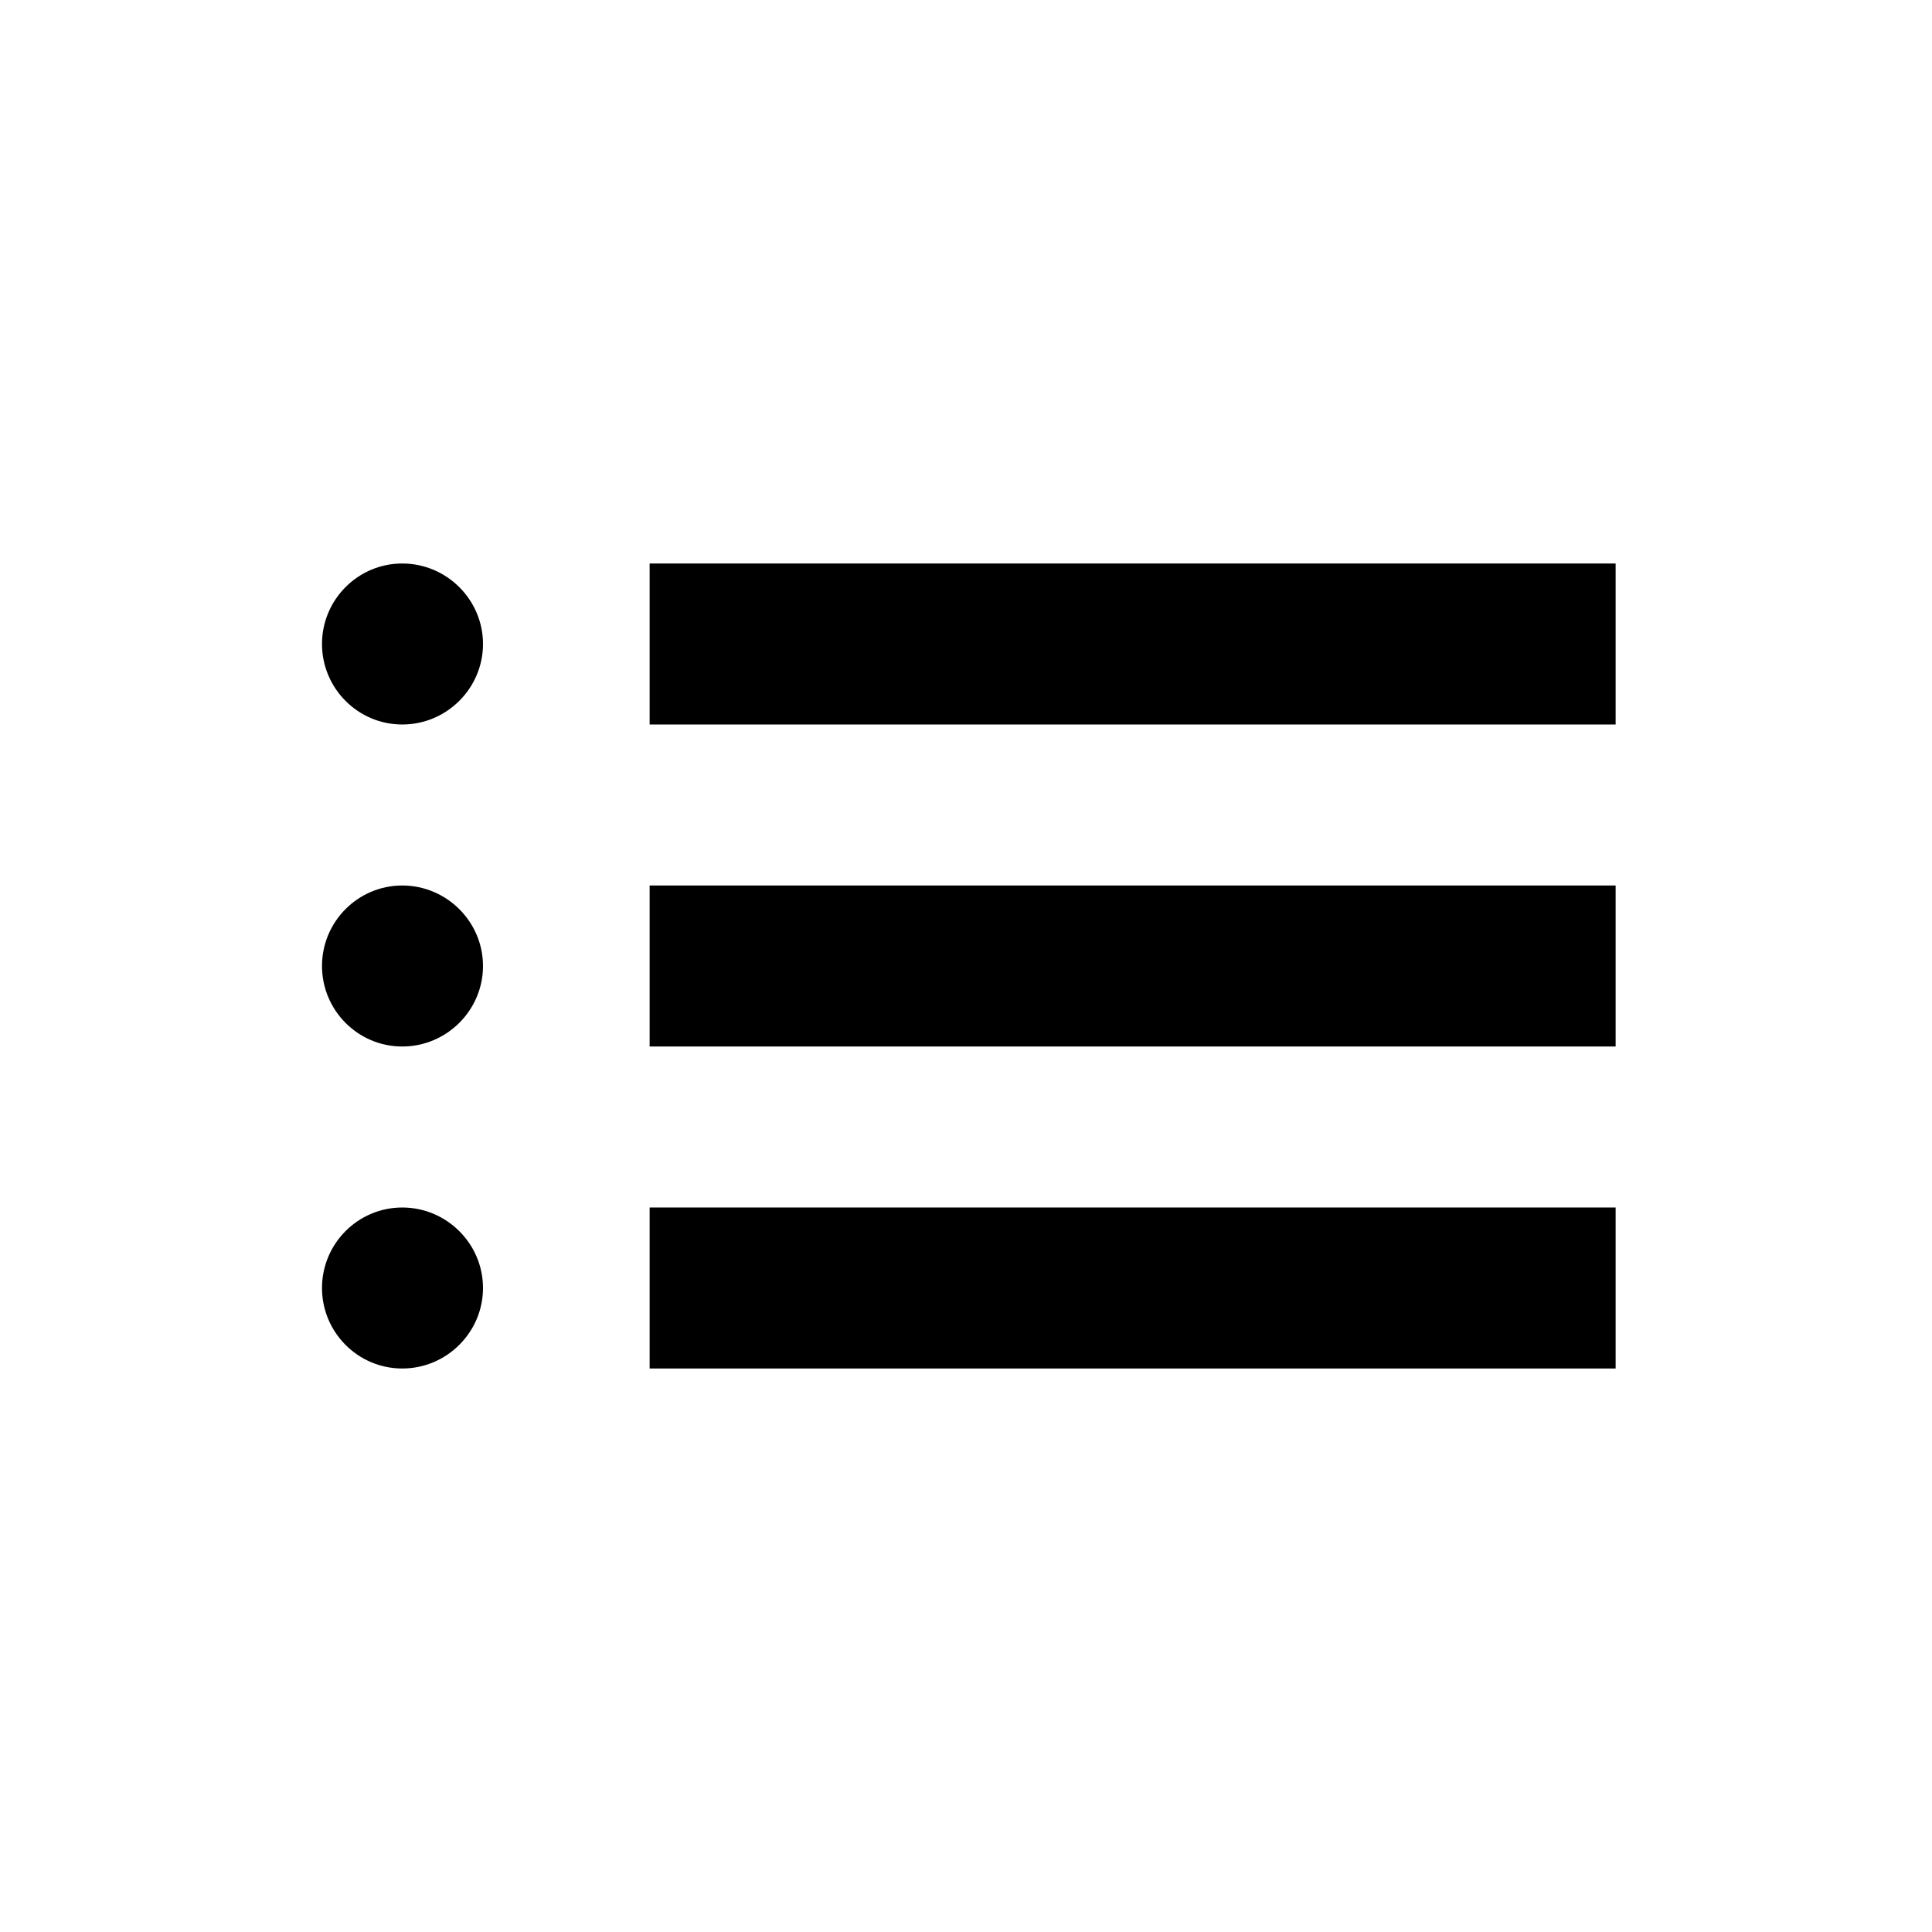 <?xml version="1.0" encoding="utf-8"?>
<svg width="800px" height="800px" viewBox="0 0 24 24" fill="none" xmlns="http://www.w3.org/2000/svg">
<path d="M4 8C4 7.45 4.446 7 4.997 7C5.549 7 6 7.45 6 8C6 8.55 5.549 9 4.997 9C4.446 9 4 8.55 4 8Z" fill="#000000"/>
<path d="M20.07 7H8.07V9H20.07V7Z" fill="#000000"/>
<path d="M20.07 11H8.07V13H20.07V11Z" fill="#000000"/>
<path d="M8.07 15H20.07V17H8.07V15Z" fill="#000000"/>
<path d="M4.997 11C4.446 11 4 11.45 4 12C4 12.55 4.446 13 4.997 13C5.549 13 6 12.55 6 12C6 11.45 5.549 11 4.997 11Z" fill="#000000"/>
<path d="M4 16C4 15.45 4.446 15 4.997 15C5.549 15 6 15.45 6 16C6 16.55 5.549 17 4.997 17C4.446 17 4 16.55 4 16Z" fill="#000000"/>
</svg>